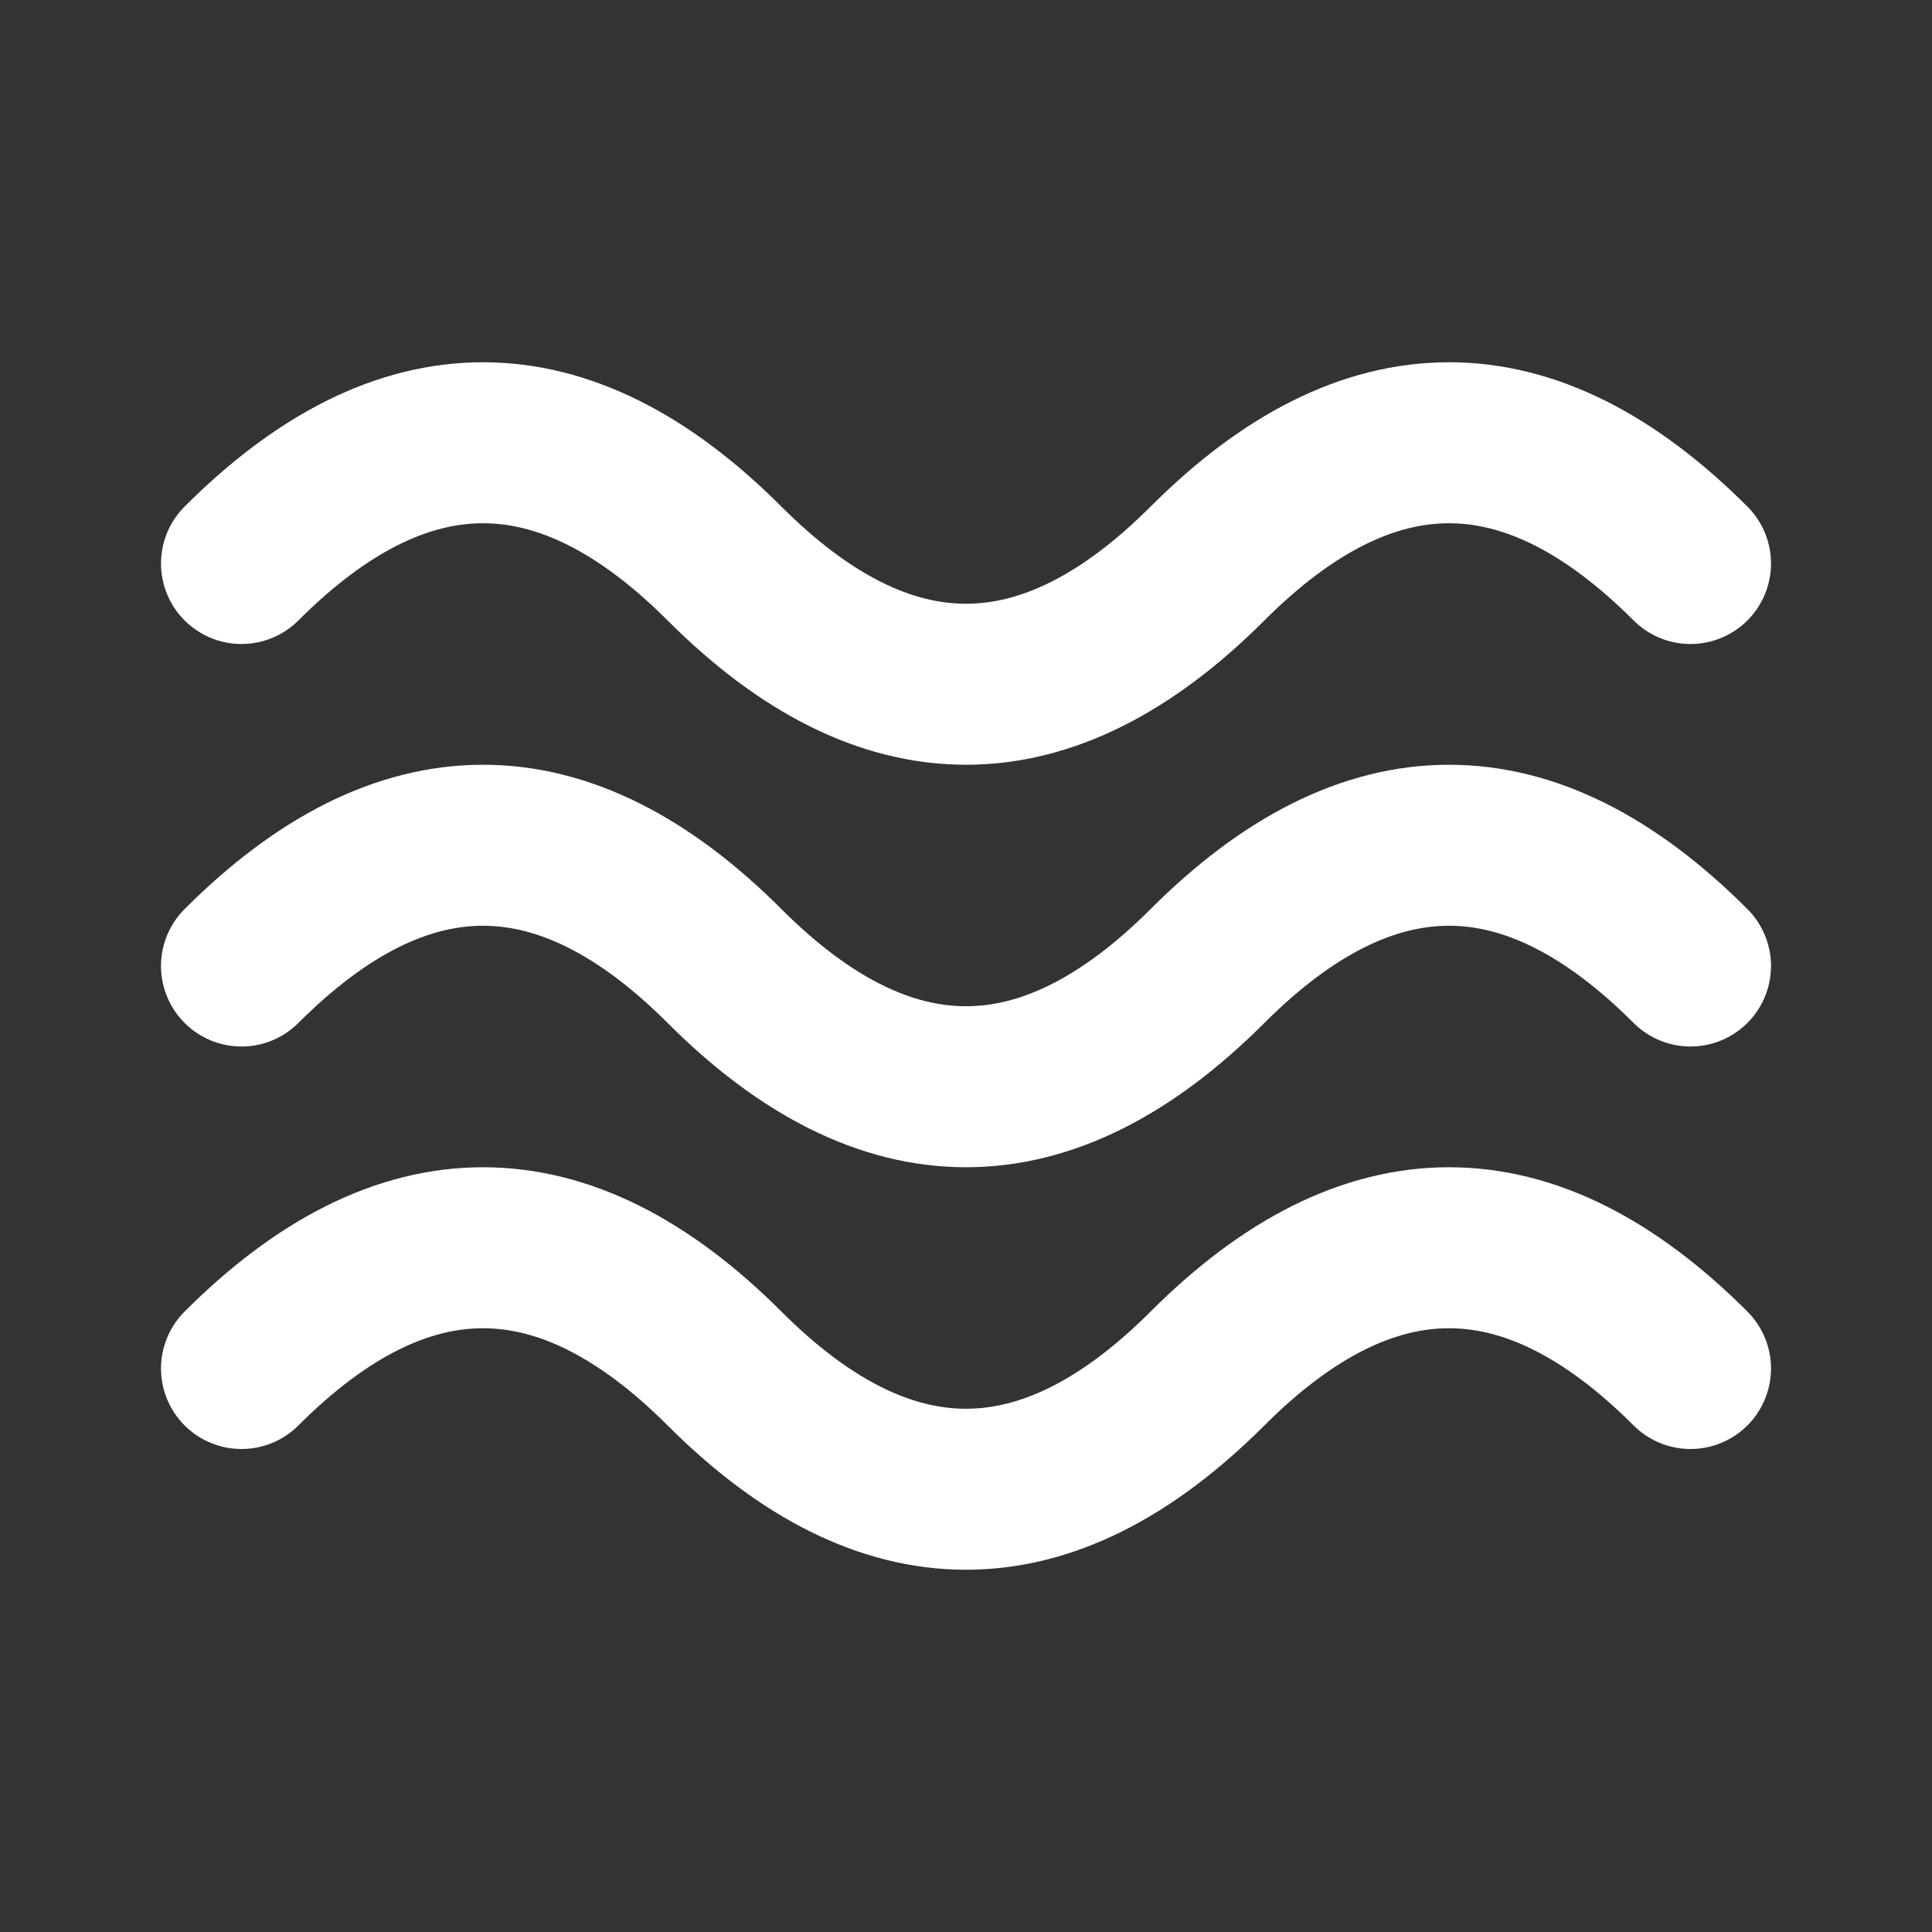 <svg xmlns="http://www.w3.org/2000/svg" width="24" height="24" viewBox="0 0 24 24" fill="none" stroke="#FFFFFF" stroke-width="2" stroke-linecap="round" stroke-linejoin="round">
    <rect x="0" y="0" width="24" height="24" fill="#333333" stroke="none"/>
    <path d="M3 7c2-2 4-2 6 0s4 2 6 0c2-2 4-2 6 0"/>
    <path d="M3 12c2-2 4-2 6 0s4 2 6 0c2-2 4-2 6 0"/>
    <path d="M3 17c2-2 4-2 6 0s4 2 6 0c2-2 4-2 6 0"/>
</svg>